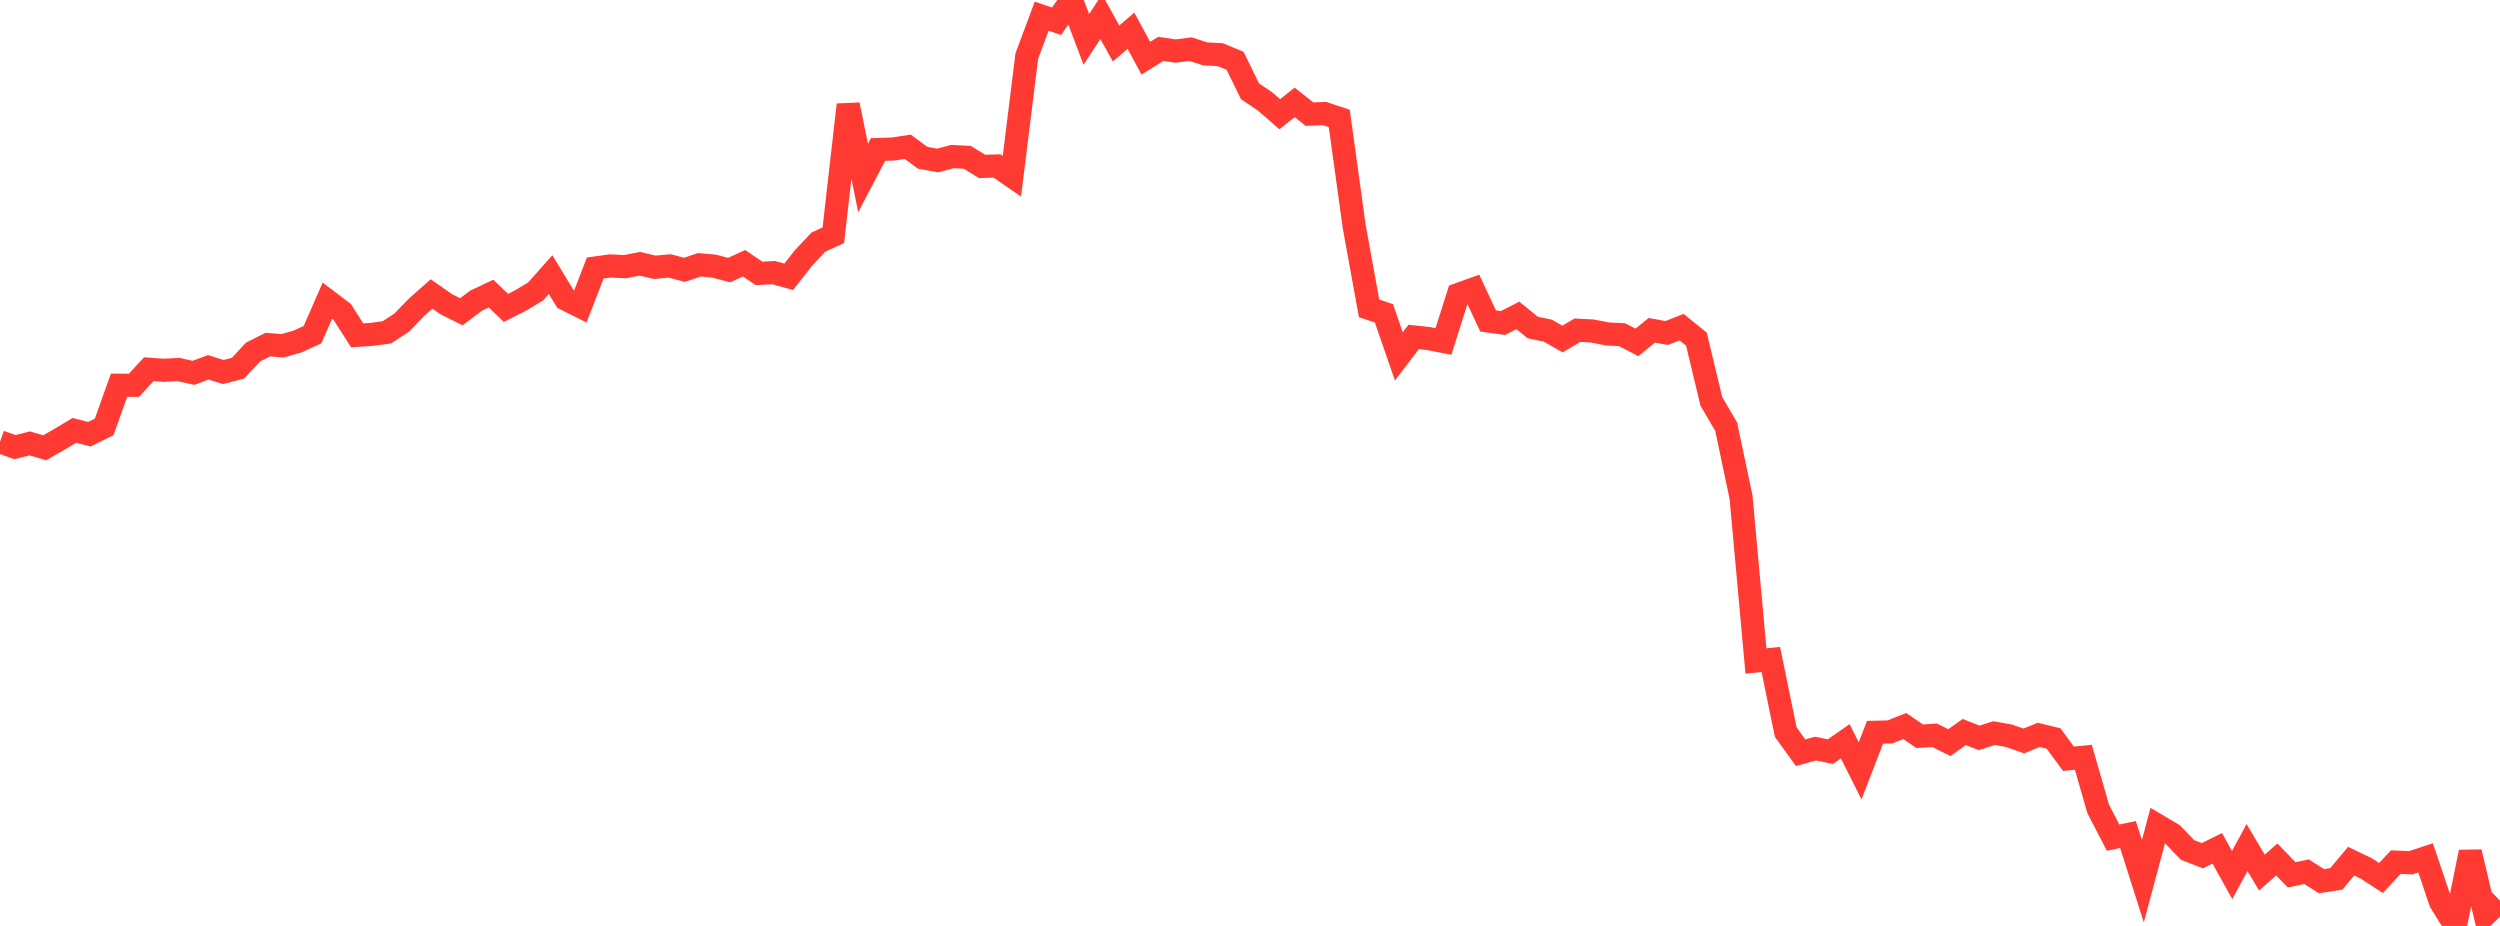 <?xml version="1.0" standalone="no"?>
<!DOCTYPE svg PUBLIC "-//W3C//DTD SVG 1.1//EN" "http://www.w3.org/Graphics/SVG/1.1/DTD/svg11.dtd">

<svg width="135" height="50" viewBox="0 0 135 50" preserveAspectRatio="none" 
  xmlns="http://www.w3.org/2000/svg"
  xmlns:xlink="http://www.w3.org/1999/xlink">


<polyline points="0.0, 23.856 0.804, 24.145 1.607, 23.943 2.411, 24.18 3.214, 23.72 4.018, 23.241 4.821, 23.449 5.625, 23.053 6.429, 20.801 7.232, 20.806 8.036, 19.938 8.839, 19.995 9.643, 19.954 10.446, 20.134 11.25, 19.835 12.054, 20.089 12.857, 19.88 13.661, 19.011 14.464, 18.609 15.268, 18.673 16.071, 18.44 16.875, 18.072 17.679, 16.237 18.482, 16.847 19.286, 18.107 20.089, 18.055 20.893, 17.945 21.696, 17.421 22.5, 16.587 23.304, 15.875 24.107, 16.434 24.911, 16.836 25.714, 16.232 26.518, 15.853 27.321, 16.627 28.125, 16.219 28.929, 15.733 29.732, 14.829 30.536, 16.149 31.339, 16.549 32.143, 14.473 32.946, 14.361 33.75, 14.399 34.554, 14.244 35.357, 14.434 36.161, 14.36 36.964, 14.57 37.768, 14.299 38.571, 14.373 39.375, 14.584 40.179, 14.216 40.982, 14.762 41.786, 14.723 42.589, 14.948 43.393, 13.925 44.196, 13.069 45.0, 12.704 45.804, 5.655 46.607, 9.611 47.411, 8.074 48.214, 8.048 49.018, 7.926 49.821, 8.519 50.625, 8.667 51.429, 8.454 52.232, 8.495 53.036, 8.988 53.839, 8.962 54.643, 9.516 55.446, 3.03 56.25, 0.876 57.054, 1.147 57.857, 0.0 58.661, 2.127 59.464, 0.905 60.268, 2.348 61.071, 1.659 61.875, 3.144 62.679, 2.64 63.482, 2.758 64.286, 2.654 65.089, 2.912 65.893, 2.952 66.696, 3.285 67.5, 4.931 68.304, 5.471 69.107, 6.168 69.911, 5.528 70.714, 6.164 71.518, 6.131 72.321, 6.398 73.125, 12.22 73.929, 16.651 74.732, 16.919 75.536, 19.242 76.339, 18.195 77.143, 18.282 77.946, 18.439 78.75, 15.903 79.554, 15.615 80.357, 17.331 81.161, 17.443 81.964, 17.032 82.768, 17.687 83.571, 17.851 84.375, 18.306 85.179, 17.832 85.982, 17.872 86.786, 18.032 87.589, 18.073 88.393, 18.49 89.196, 17.838 90.0, 17.982 90.804, 17.665 91.607, 18.315 92.411, 21.668 93.214, 23.044 94.018, 26.86 94.821, 35.693 95.625, 35.612 96.429, 39.533 97.232, 40.647 98.036, 40.425 98.839, 40.587 99.643, 40.029 100.446, 41.628 101.25, 39.543 102.054, 39.524 102.857, 39.205 103.661, 39.757 104.464, 39.705 105.268, 40.101 106.071, 39.529 106.875, 39.846 107.679, 39.588 108.482, 39.729 109.286, 40.013 110.089, 39.684 110.893, 39.879 111.696, 40.972 112.5, 40.893 113.304, 43.687 114.107, 45.232 114.911, 45.063 115.714, 47.586 116.518, 44.582 117.321, 45.058 118.125, 45.898 118.929, 46.209 119.732, 45.809 120.536, 47.254 121.339, 45.766 122.143, 47.119 122.946, 46.411 123.75, 47.242 124.554, 47.072 125.357, 47.585 126.161, 47.459 126.964, 46.503 127.768, 46.891 128.571, 47.413 129.375, 46.553 130.179, 46.59 130.982, 46.324 131.786, 48.704 132.589, 50.0 133.393, 46.011 134.196, 49.407 135.0, 48.639" fill="none" stroke="#ff3a33" stroke-width="1.25"/>

</svg>